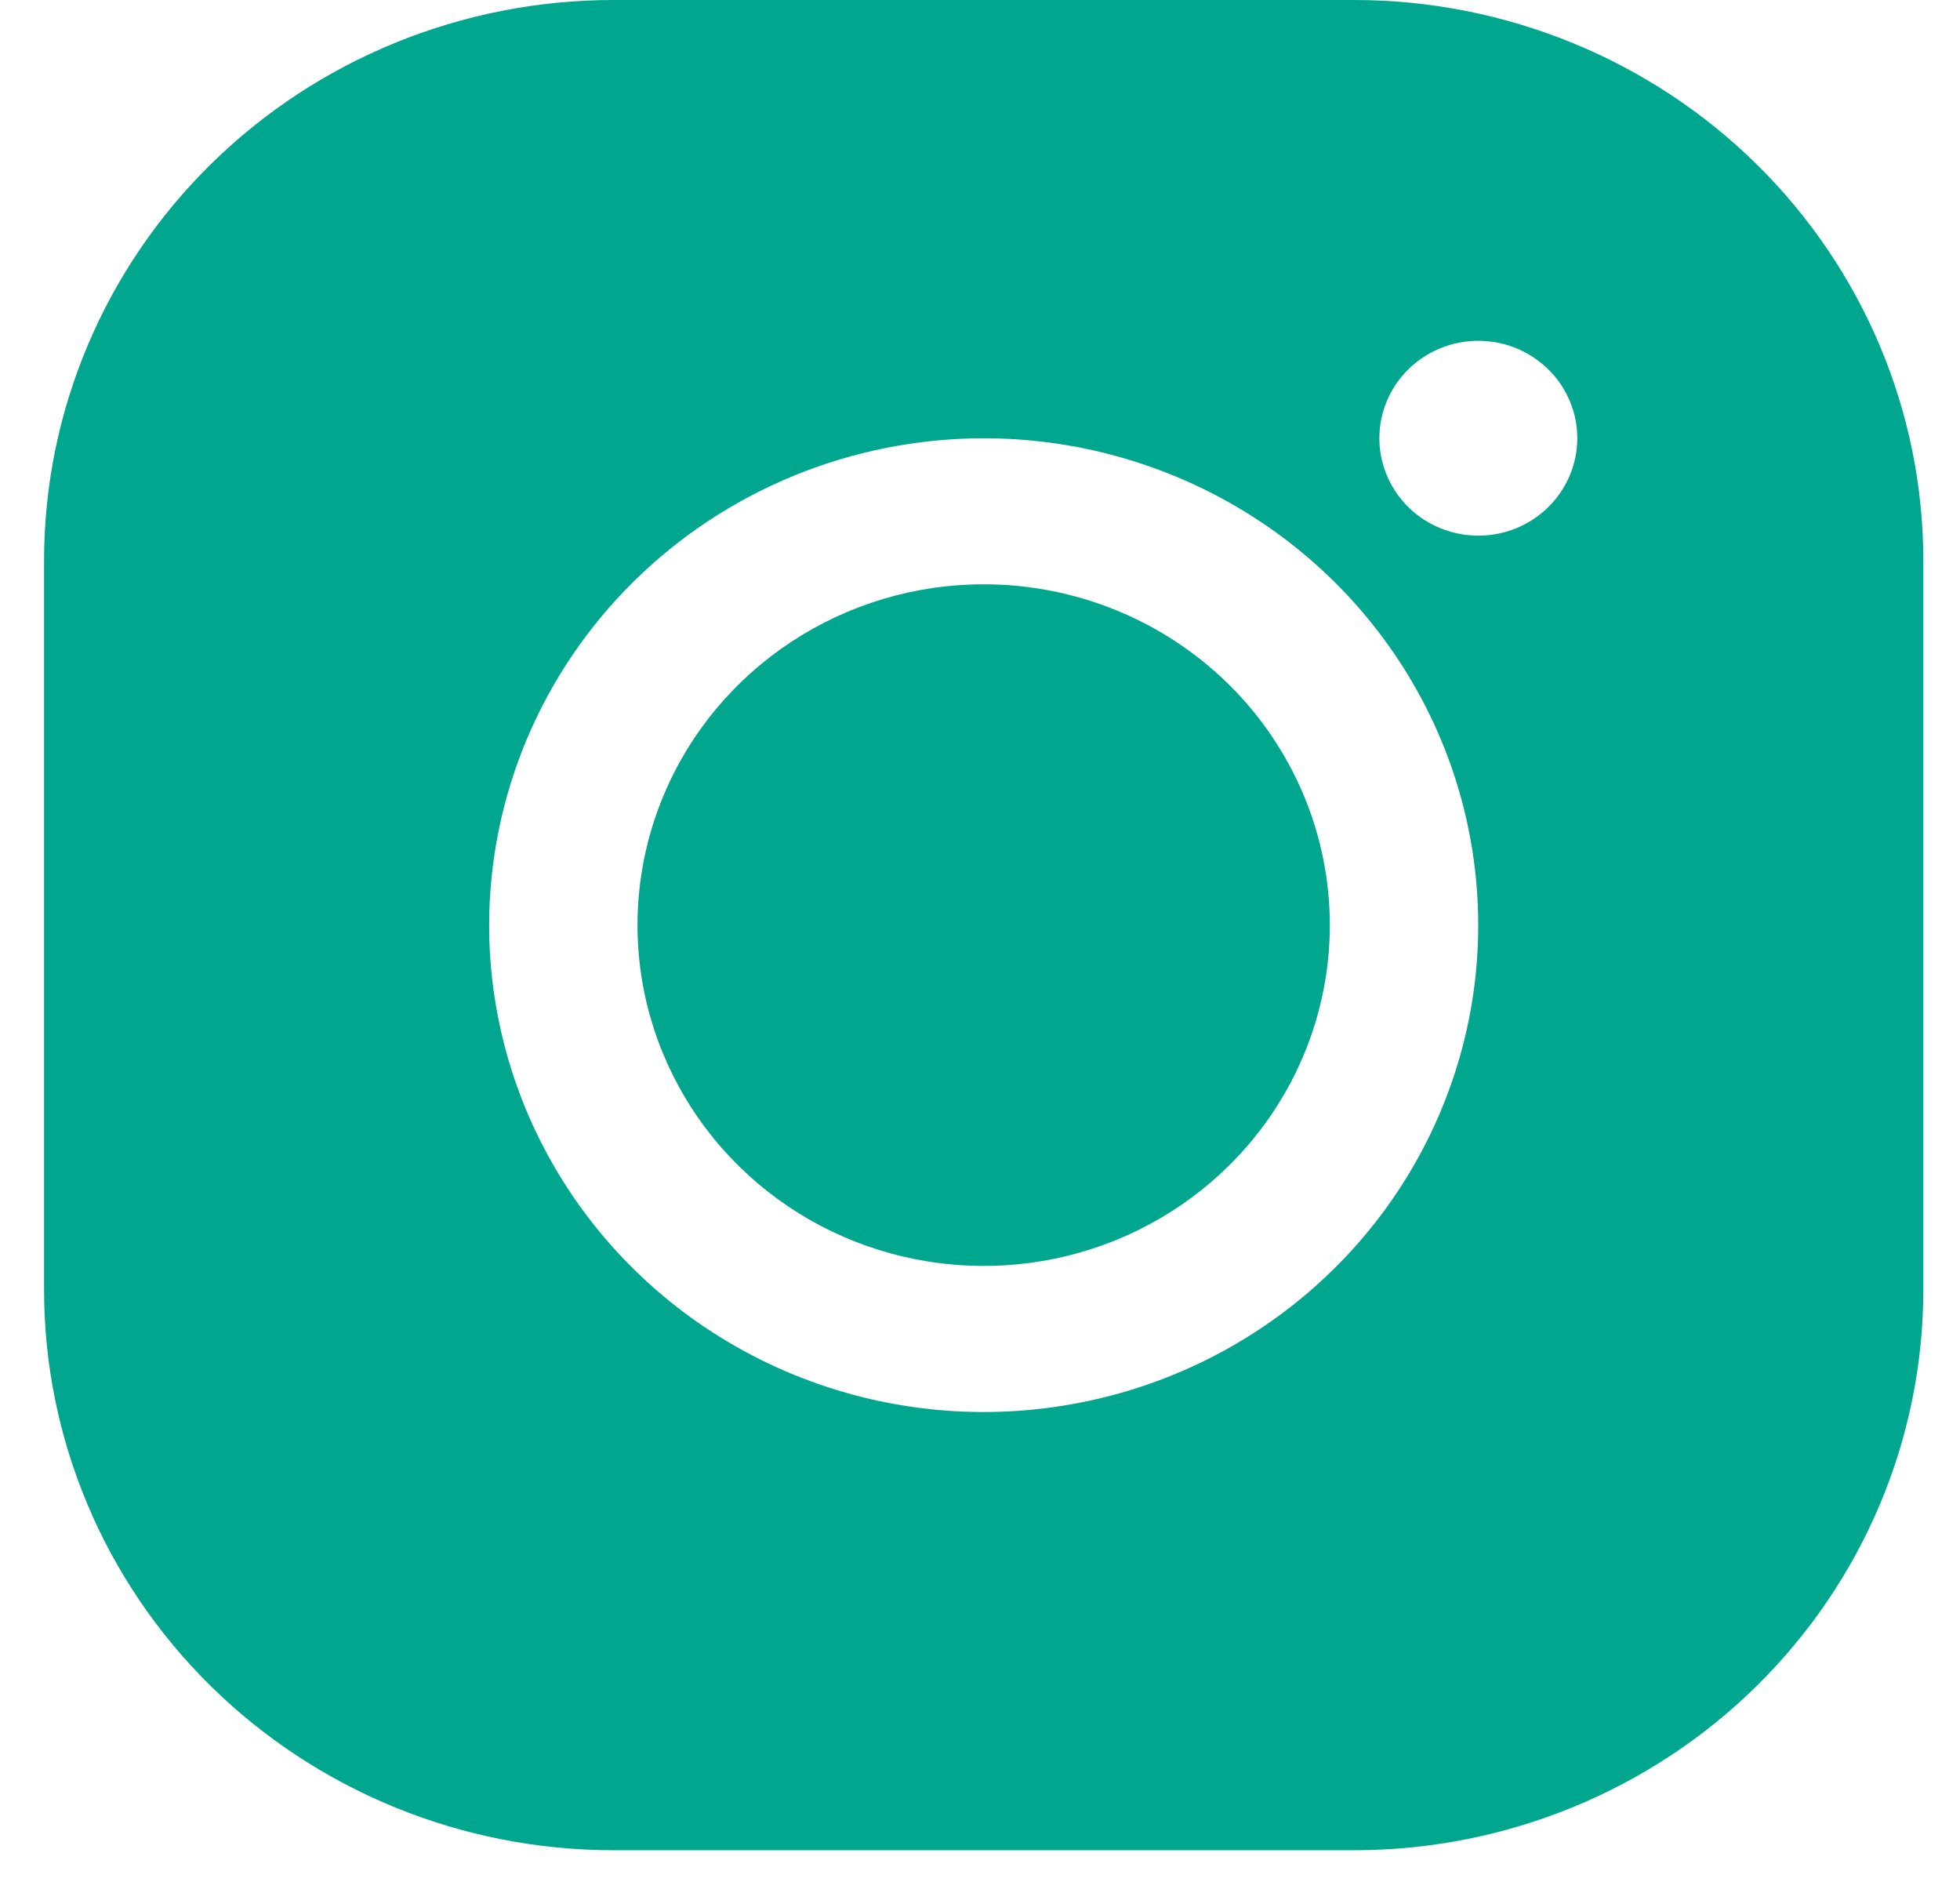<svg width="25" height="24" viewBox="0 0 25 24" fill="none" xmlns="http://www.w3.org/2000/svg">
<path d="M7.816 0C5.893 0.002 4.049 0.755 2.689 2.094C1.329 3.433 0.564 5.248 0.562 7.141V16.455C0.564 18.348 1.329 20.163 2.689 21.502C4.049 22.84 5.893 23.593 7.816 23.595H17.279C19.202 23.593 21.046 22.84 22.405 21.501C23.765 20.162 24.53 18.347 24.532 16.454V7.141C24.53 5.248 23.765 3.433 22.405 2.094C21.045 0.755 19.201 0.002 17.278 0H7.816ZM18.856 4.346C19.106 4.346 19.35 4.419 19.557 4.556C19.765 4.692 19.927 4.886 20.022 5.113C20.118 5.34 20.143 5.59 20.094 5.831C20.045 6.072 19.925 6.293 19.748 6.467C19.572 6.641 19.347 6.759 19.102 6.807C18.858 6.855 18.604 6.83 18.373 6.736C18.142 6.642 17.945 6.483 17.807 6.279C17.668 6.074 17.594 5.834 17.594 5.589C17.594 5.425 17.626 5.264 17.69 5.113C17.753 4.962 17.846 4.826 17.963 4.71C18.08 4.595 18.219 4.503 18.372 4.441C18.525 4.378 18.69 4.346 18.856 4.346ZM12.547 5.589C13.794 5.589 15.014 5.953 16.051 6.635C17.089 7.317 17.897 8.287 18.375 9.421C18.852 10.556 18.977 11.805 18.734 13.009C18.49 14.213 17.89 15.32 17.007 16.188C16.125 17.056 15.001 17.648 13.778 17.887C12.554 18.127 11.286 18.004 10.133 17.534C8.98 17.064 7.995 16.268 7.302 15.247C6.609 14.226 6.239 13.026 6.239 11.798C6.241 10.151 6.906 8.573 8.089 7.409C9.271 6.245 10.875 5.59 12.547 5.589ZM12.547 7.451C11.674 7.451 10.82 7.706 10.094 8.184C9.368 8.661 8.802 9.34 8.468 10.134C8.133 10.928 8.046 11.802 8.216 12.646C8.387 13.489 8.807 14.263 9.425 14.871C10.042 15.479 10.829 15.893 11.685 16.06C12.542 16.228 13.43 16.142 14.237 15.813C15.043 15.484 15.733 14.927 16.218 14.212C16.703 13.498 16.962 12.657 16.962 11.798C16.962 10.645 16.497 9.539 15.669 8.724C14.841 7.909 13.718 7.451 12.547 7.451Z" fill="#00A78E"/>
</svg>
